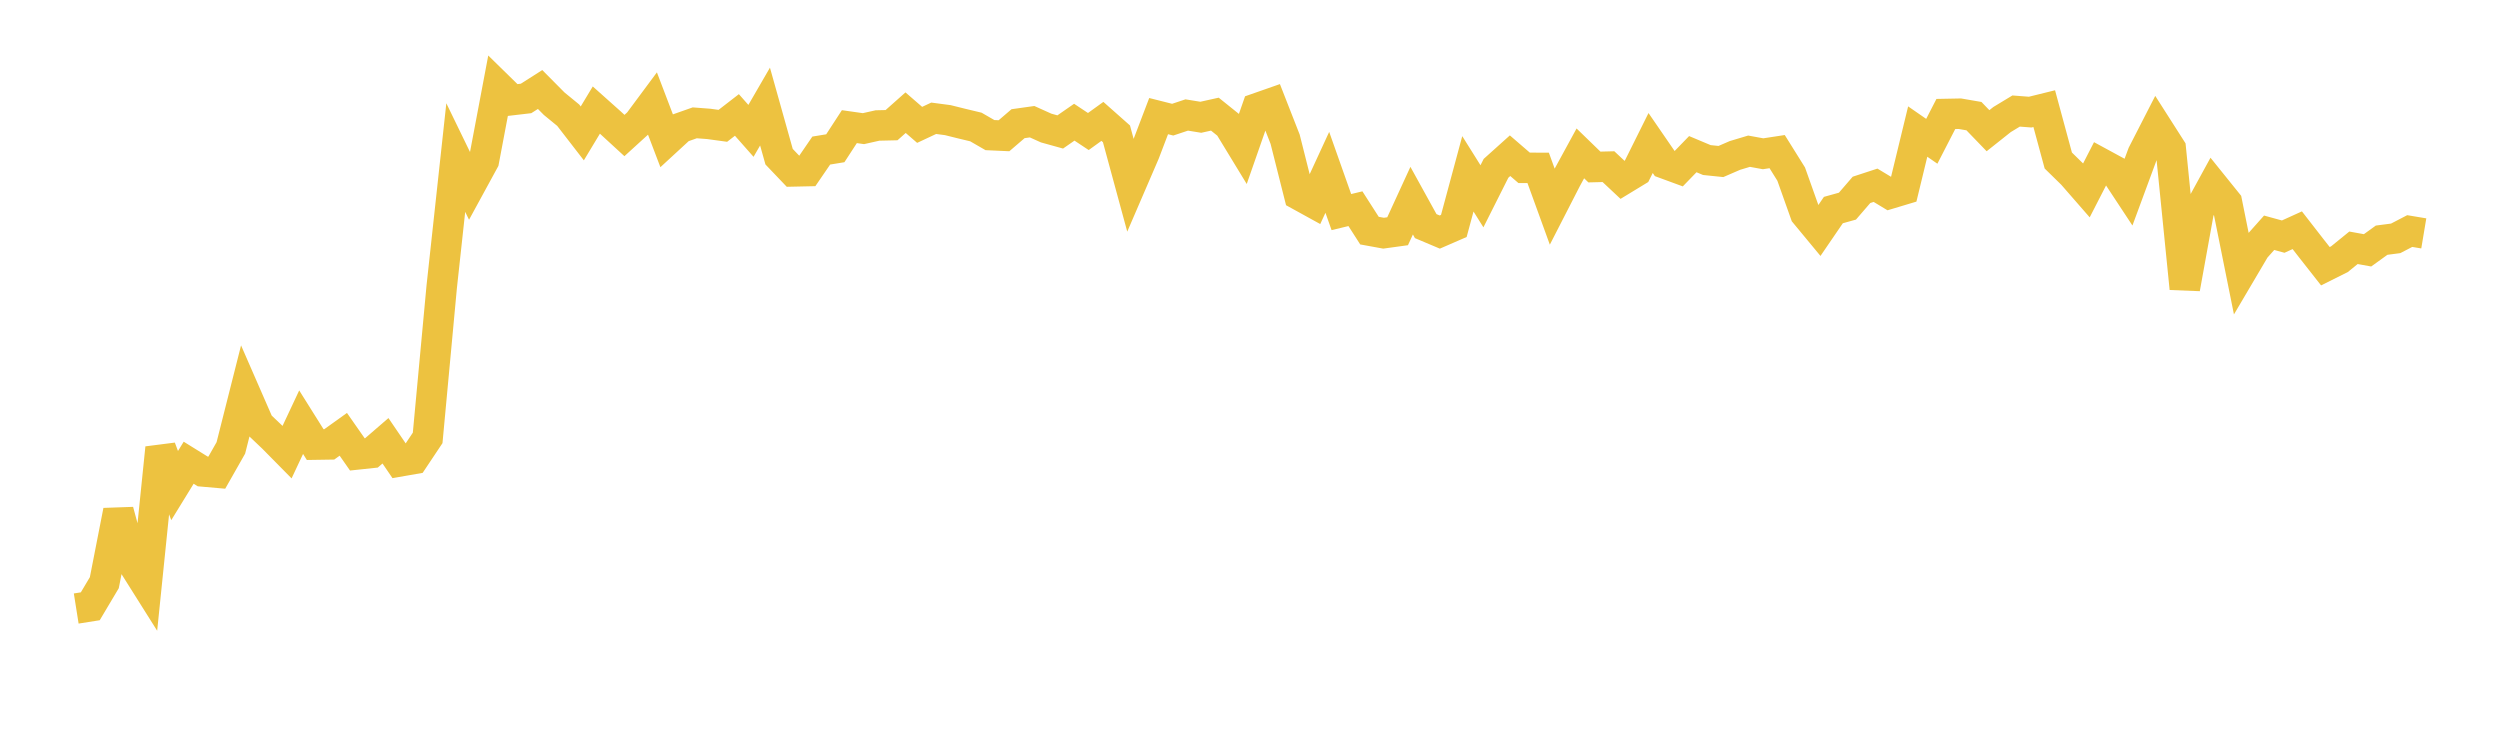 <svg width="164" height="48" xmlns="http://www.w3.org/2000/svg" xmlns:xlink="http://www.w3.org/1999/xlink"><path fill="none" stroke="rgb(237,194,64)" stroke-width="2" d="M5,39.919L5.922,39.773L6.844,38.223L7.766,33.51L8.689,36.926L9.611,38.39L10.533,29.383L11.455,31.854L12.377,30.354L13.299,30.926L14.222,31.007L15.144,29.383L16.066,25.736L16.988,27.848L17.91,28.724L18.832,29.659L19.754,27.695L20.677,29.166L21.599,29.152L22.521,28.491L23.443,29.81L24.365,29.712L25.287,28.915L26.21,30.27L27.132,30.109L28.054,28.727L28.976,18.819L29.898,10.336L30.82,12.234L31.743,10.541L32.665,5.663L33.587,6.566L34.509,6.458L35.431,5.872L36.353,6.802L37.275,7.557L38.198,8.751L39.12,7.22L40.042,8.043L40.964,8.89L41.886,8.05L42.808,6.808L43.731,9.232L44.653,8.383L45.575,8.058L46.497,8.128L47.419,8.254L48.341,7.541L49.263,8.585L50.186,6.991L51.108,10.278L52.03,11.244L52.952,11.224L53.874,9.877L54.796,9.726L55.719,8.308L56.641,8.439L57.563,8.232L58.485,8.211L59.407,7.392L60.329,8.191L61.251,7.759L62.174,7.881L63.096,8.11L64.018,8.331L64.94,8.863L65.862,8.905L66.784,8.114L67.707,7.984L68.629,8.4L69.551,8.656L70.473,8.016L71.395,8.628L72.317,7.963L73.24,8.781L74.162,12.173L75.084,10.035L76.006,7.617L76.928,7.85L77.85,7.543L78.772,7.693L79.695,7.488L80.617,8.229L81.539,9.743L82.461,7.102L83.383,6.779L84.305,9.134L85.228,12.796L86.15,13.304L87.072,11.305L87.994,13.913L88.916,13.691L89.838,15.129L90.76,15.297L91.683,15.17L92.605,13.163L93.527,14.834L94.449,15.223L95.371,14.822L96.293,11.403L97.216,12.876L98.138,11.042L99.06,10.214L99.982,11.01L100.904,11.013L101.826,13.552L102.749,11.752L103.671,10.062L104.593,10.956L105.515,10.933L106.437,11.797L107.359,11.236L108.281,9.382L109.204,10.725L110.126,11.064L111.048,10.113L111.97,10.5L112.892,10.595L113.814,10.196L114.737,9.919L115.659,10.087L116.581,9.946L117.503,11.423L118.425,14.015L119.347,15.129L120.269,13.78L121.192,13.523L122.114,12.455L123.036,12.153L123.958,12.71L124.88,12.433L125.802,8.63L126.725,9.269L127.647,7.478L128.569,7.46L129.491,7.619L130.413,8.574L131.335,7.842L132.257,7.284L133.18,7.355L134.102,7.127L135.024,10.53L135.946,11.432L136.868,12.489L137.79,10.693L138.713,11.194L139.635,12.593L140.557,10.097L141.479,8.298L142.401,9.742L143.323,18.924L144.246,13.824L145.168,12.139L146.09,13.284L147.012,17.868L147.934,16.305L148.856,15.269L149.778,15.522L150.701,15.103L151.623,16.29L152.545,17.464L153.467,17.004L154.389,16.255L155.311,16.422L156.234,15.756L157.156,15.636L158.078,15.157L159,15.311"></path></svg>